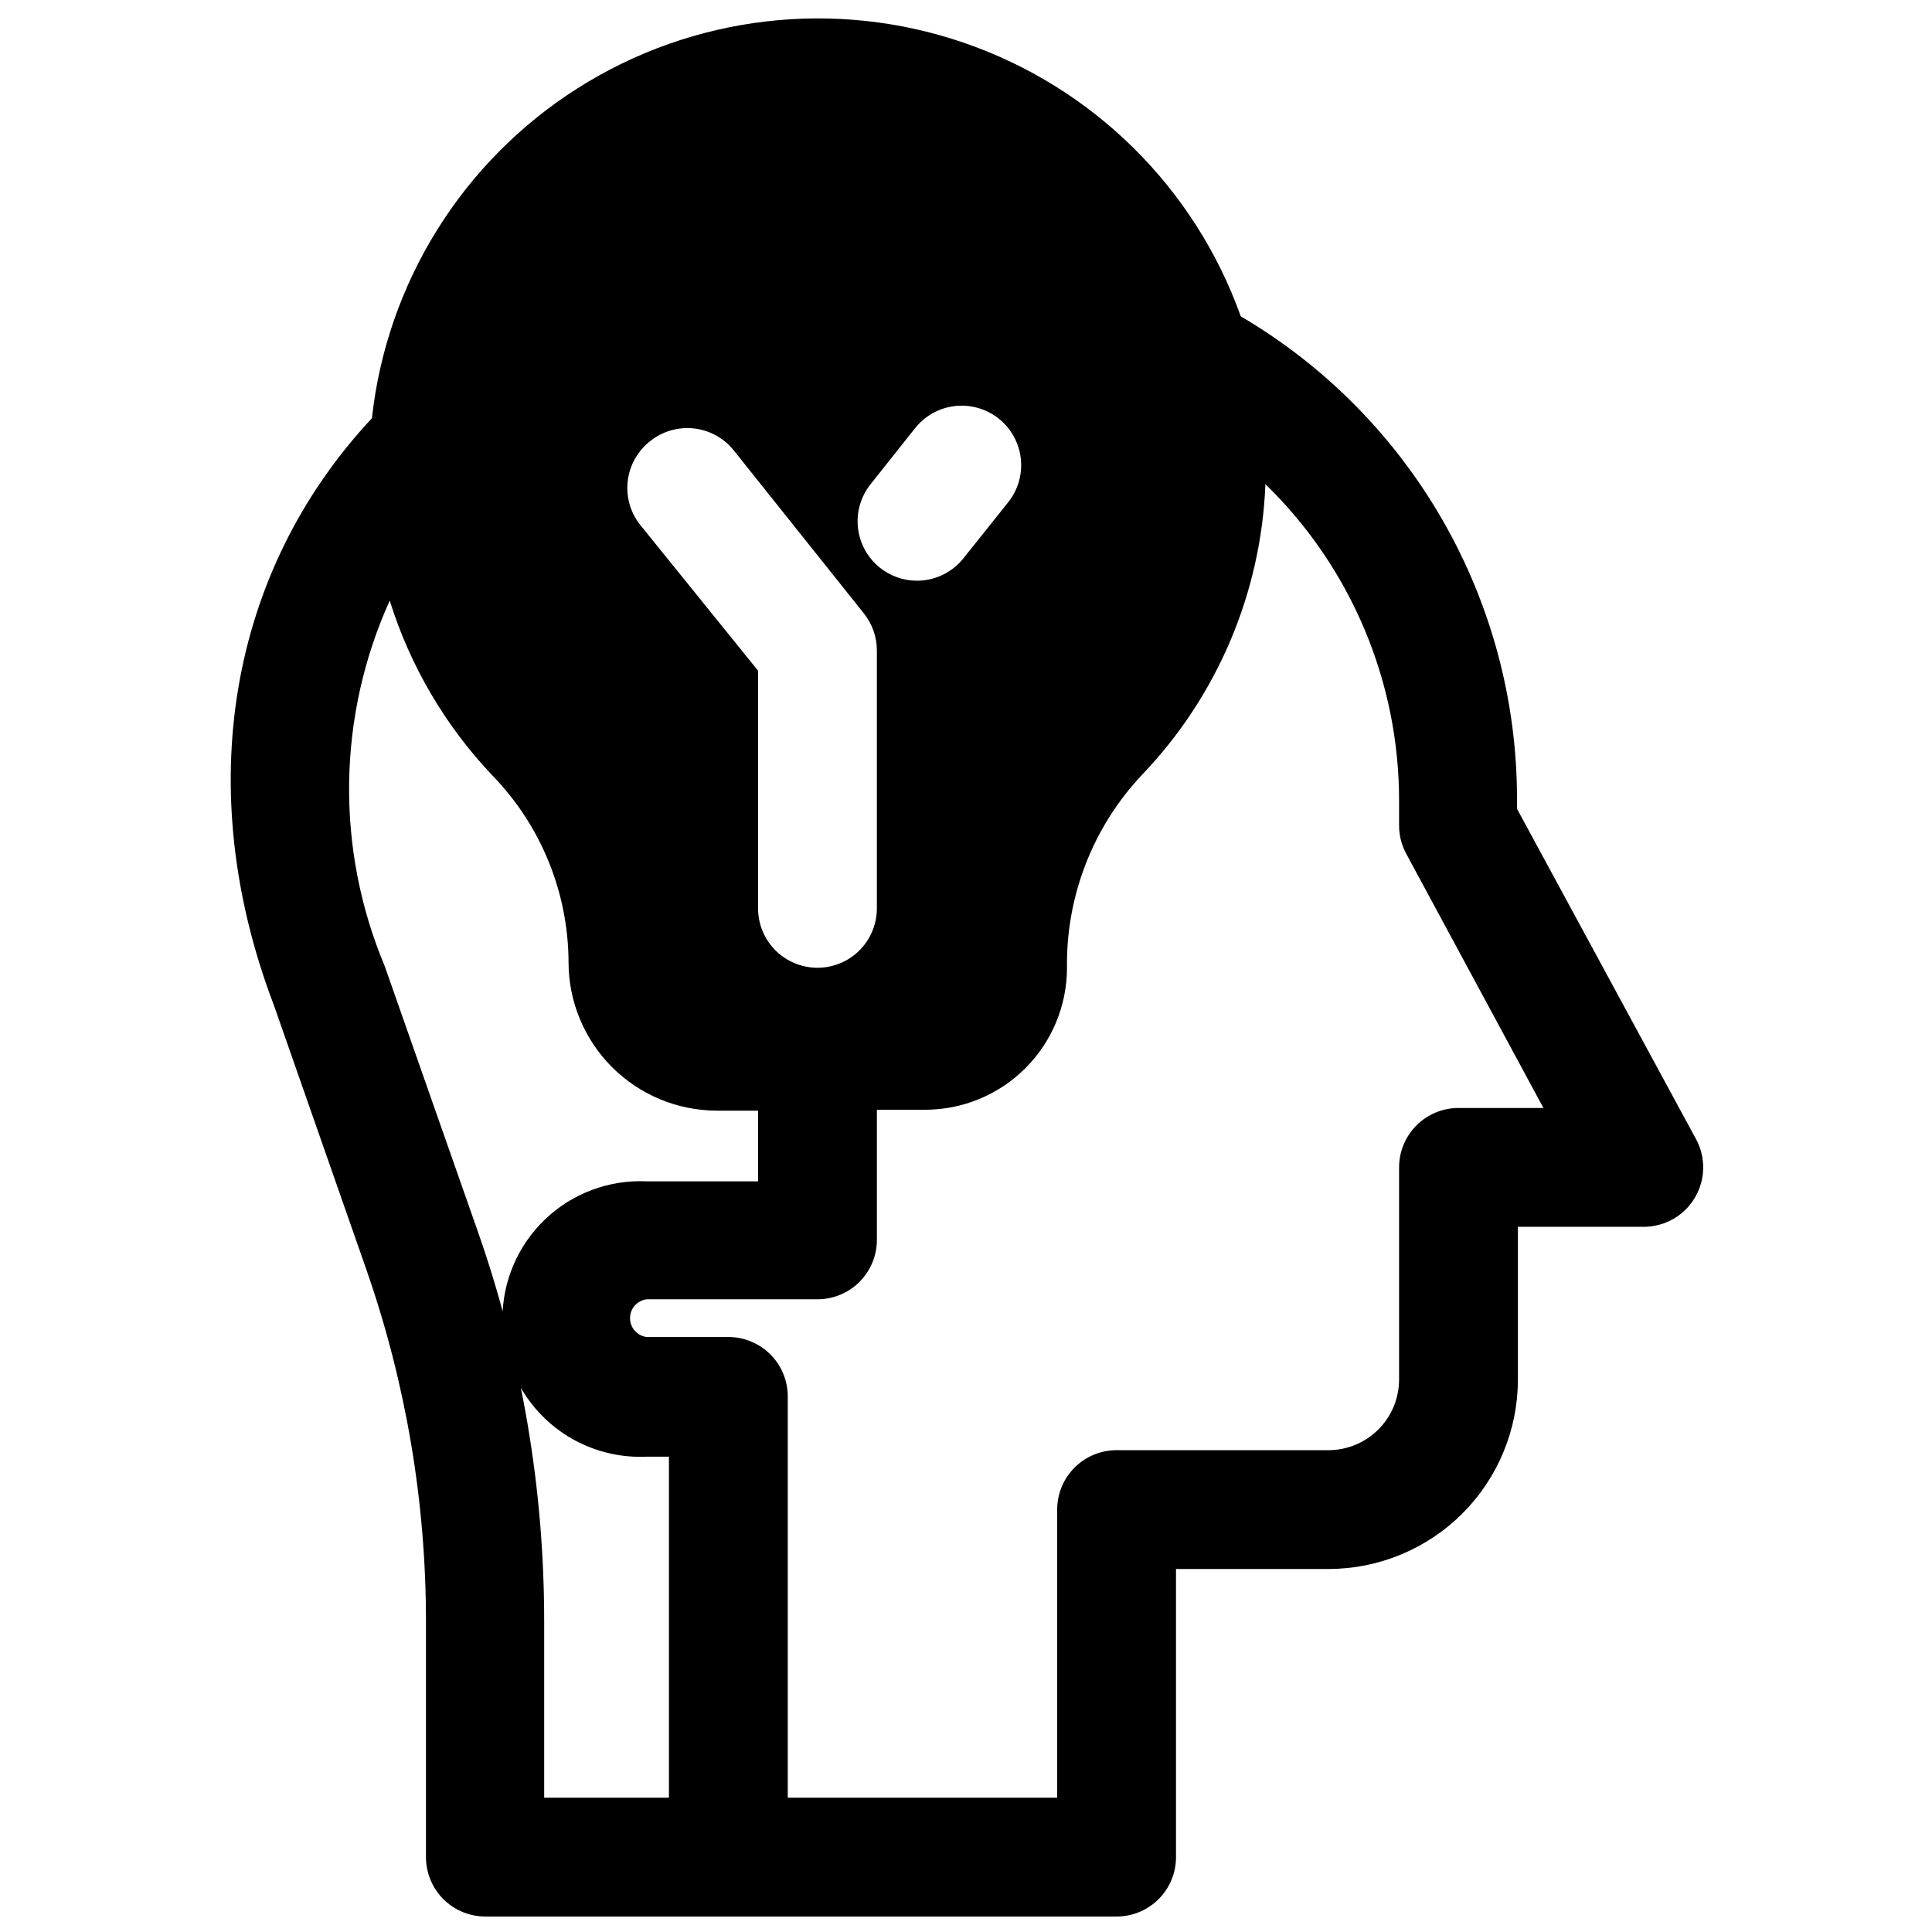 <?xml version="1.0" encoding="UTF-8"?>
<!-- Uploaded to: SVG Repo, www.svgrepo.com, Generator: SVG Repo Mixer Tools -->
<svg width="800px" height="800px" version="1.1" viewBox="144 144 512 512" xmlns="http://www.w3.org/2000/svg">
 <defs>
  <clipPath id="a">
   <path d="m205 148.09h391v503.81h-391z"/>
  </clipPath>
 </defs>
 <g clip-path="url(#a)">
  <path d="m272.47 651.9h167.44c4.176 0 8.18-1.656 11.133-4.609s4.609-6.957 4.609-11.133v-76.359h40.465c13.293-0.02 26.035-5.312 35.434-14.711 9.398-9.398 14.688-22.141 14.711-35.434v-40.543h33.141c3.727 0.055 7.352-1.219 10.227-3.586 2.879-2.371 4.82-5.684 5.484-9.352 0.664-3.664 0.008-7.449-1.855-10.676l-47.23-87.145v-2.441h-0.004c0.051-52.656-27.809-101.4-73.207-128.08-12.156-34.043-39.133-60.715-73.312-72.477-34.184-11.766-71.859-7.348-102.39 12.004-30.531 19.355-50.605 51.543-54.555 87.477-38.023 40.699-47.781 98.398-25.977 155.55l24.562 70.219h-0.004c10.441 29.965 15.762 61.473 15.746 93.203v62.348c0 4.148 1.637 8.129 4.555 11.078 2.918 2.945 6.883 4.625 11.031 4.664zm154.29-251.35c-0.277-18.984 6.836-37.336 19.84-51.168 19.965-20.828 31.613-48.242 32.746-77.07 22.688 22.051 35.469 52.359 35.426 83.996v6.457c0 2.609 0.648 5.18 1.887 7.477l36.367 67.383h-22.512c-4.176 0-8.18 1.66-11.133 4.613-2.953 2.953-4.609 6.957-4.609 11.133v56.285c-0.023 4.941-1.992 9.676-5.488 13.168-3.496 3.496-8.227 5.469-13.168 5.488h-56.207c-4.176 0-8.18 1.66-11.133 4.609-2.953 2.953-4.613 6.961-4.613 11.133v76.359h-71.398v-106.35c0-4.176-1.656-8.18-4.609-11.133-2.953-2.949-6.957-4.609-11.133-4.609h-21.648c-2.519-0.316-4.41-2.461-4.41-5 0-2.539 1.891-4.68 4.41-4.996h45.262c4.176 0 8.184-1.66 11.133-4.613 2.953-2.953 4.613-6.957 4.613-11.133v-34.48h12.676-0.004c9.98 0.023 19.562-3.922 26.633-10.965 7.07-7.039 11.055-16.605 11.074-26.582zm-52.031-128.24 11.809-14.879v0.004c3.516-4.402 9.109-6.594 14.68-5.75s10.266 4.594 12.32 9.84c2.055 5.246 1.152 11.188-2.363 15.59l-11.887 14.879c-2.984 3.727-7.504 5.898-12.281 5.902-3.578-0.004-7.047-1.223-9.84-3.465-3.254-2.609-5.34-6.406-5.797-10.555-0.457-4.148 0.75-8.309 3.359-11.566zm-58.41-11.414c3.258-2.606 7.418-3.812 11.562-3.356 4.148 0.457 7.945 2.543 10.555 5.797l34.559 43.297c2.211 2.801 3.406 6.269 3.387 9.84v68.25c0 5.625-3 10.824-7.871 13.637-4.871 2.812-10.875 2.812-15.746 0s-7.871-8.012-7.871-13.637v-62.977l-31.488-38.965c-2.481-3.301-3.566-7.445-3.023-11.539 0.547-4.094 2.676-7.809 5.938-10.348zm-70.379 139.1c-13.023-31.062-12.535-66.141 1.34-96.828 5.414 17.336 14.73 33.199 27.238 46.367 12.855 13.254 20.078 30.973 20.152 49.438 0 10.438 4.144 20.449 11.527 27.832 7.383 7.379 17.395 11.527 27.832 11.527h10.863v18.734h-29.52c-9.973-0.461-19.699 3.176-26.918 10.066-7.219 6.894-11.305 16.438-11.305 26.422 0 9.98 4.086 19.527 11.305 26.418 7.219 6.894 16.945 10.531 26.918 10.066h5.902v90.371h-33.062v-46.602c0.027-35.281-5.934-70.309-17.633-103.59z"/>
 </g>
</svg>